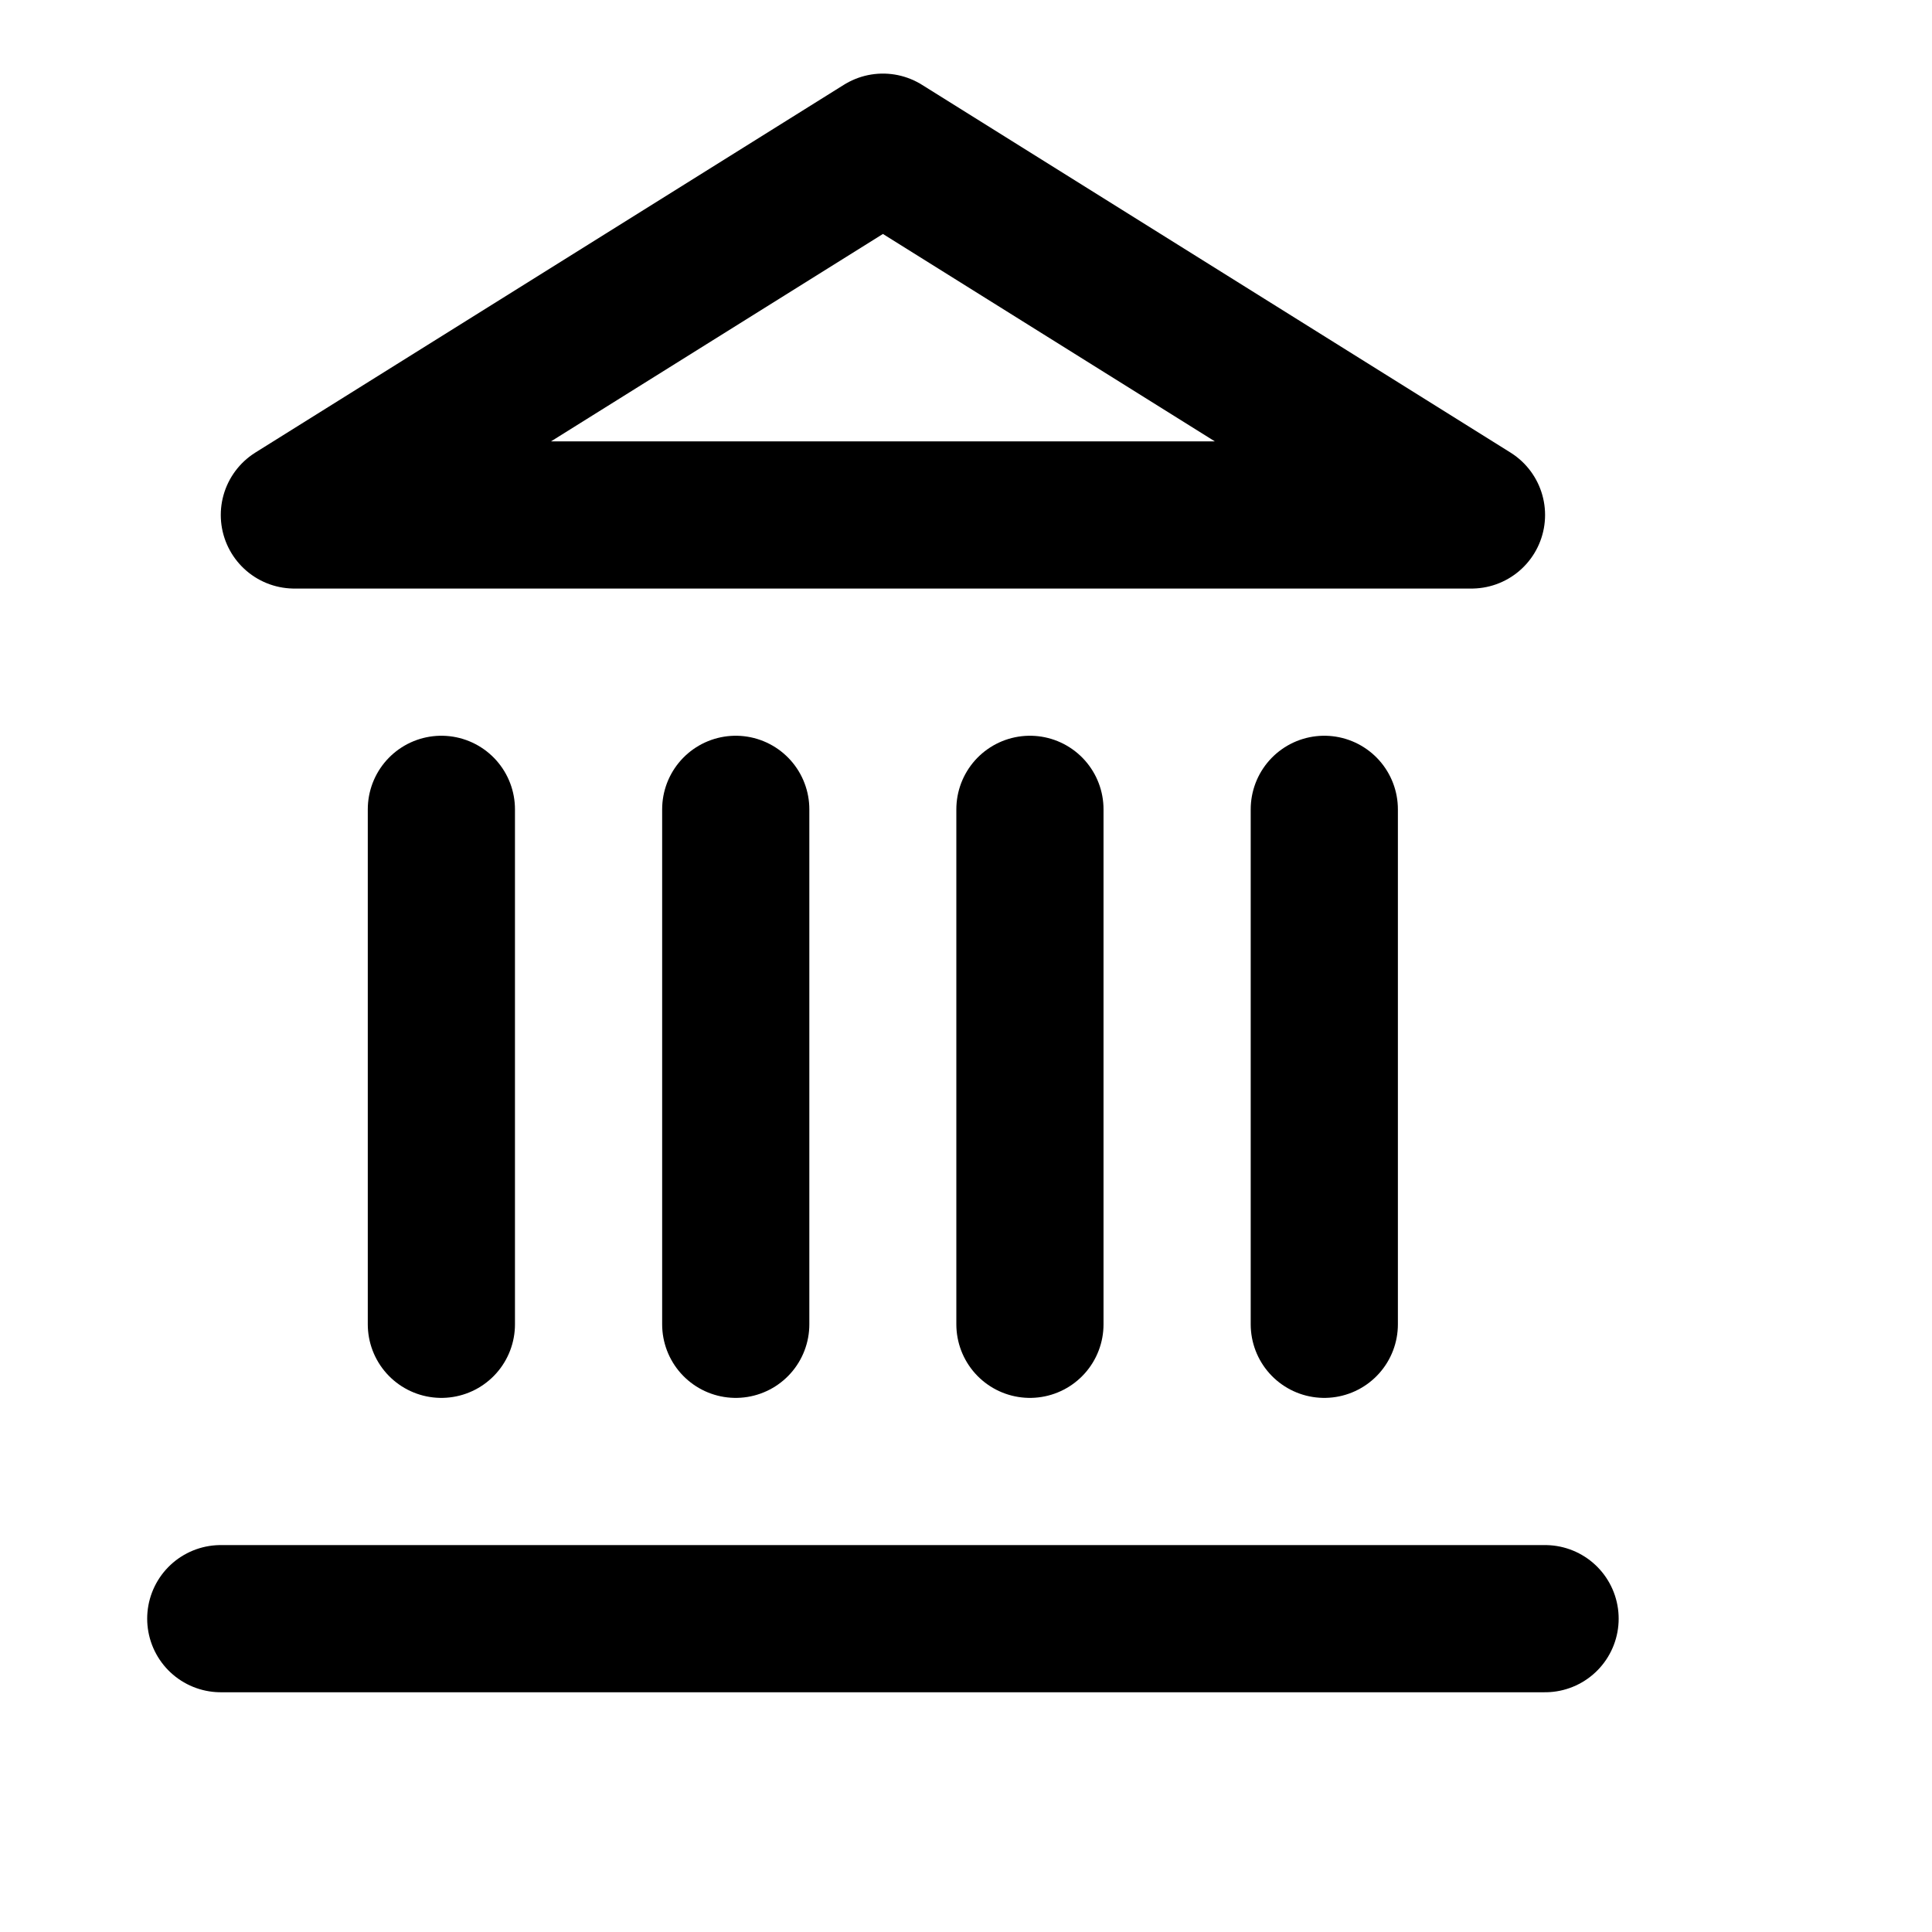 <?xml version="1.0" encoding="utf-8"?>
<svg xmlns="http://www.w3.org/2000/svg" fill="none" height="100%" overflow="visible" preserveAspectRatio="none" style="display: block;" viewBox="0 0 11 11" width="100%">
<g id="image-2 1">
<path d="M1.257 9.216H8.797M2.513 7.54V4.608M4.189 7.54V4.608M5.864 7.54V4.608M7.54 7.54V4.608M5.027 0.838L8.378 2.932H1.676L5.027 0.838Z" id="Vector" stroke="black" stroke-linecap="round" stroke-linejoin="round" stroke-width="0.838"/>
</g>
</svg>